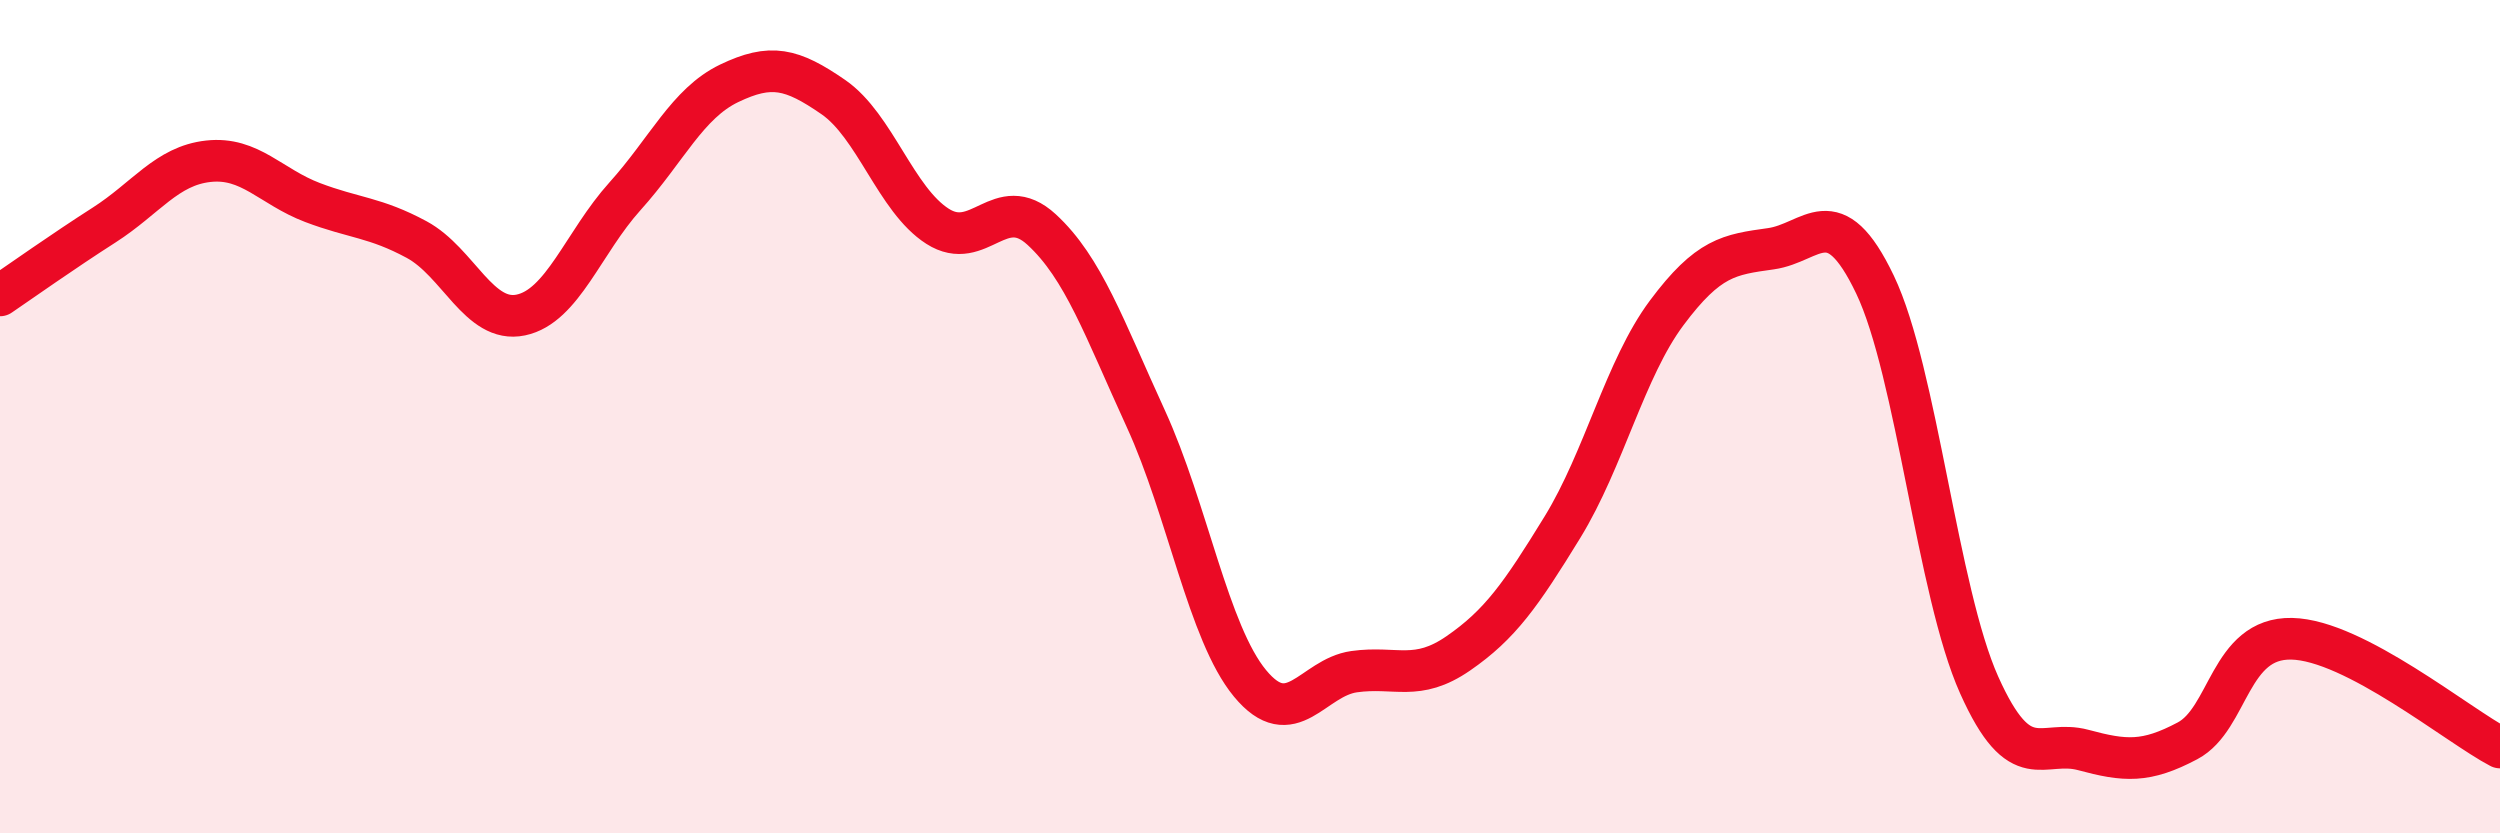 
    <svg width="60" height="20" viewBox="0 0 60 20" xmlns="http://www.w3.org/2000/svg">
      <path
        d="M 0,7.09 C 0.5,6.75 1.5,6.04 2.5,5.4 C 3.5,4.76 4,3.98 5,3.87 C 6,3.76 6.5,4.48 7.5,4.86 C 8.5,5.24 9,5.21 10,5.75 C 11,6.29 11.5,7.77 12.5,7.56 C 13.5,7.35 14,5.82 15,4.71 C 16,3.6 16.5,2.48 17.5,2 C 18.5,1.52 19,1.64 20,2.33 C 21,3.02 21.5,4.79 22.5,5.43 C 23.5,6.07 24,4.59 25,5.51 C 26,6.43 26.5,7.87 27.5,10.05 C 28.5,12.23 29,15.19 30,16.4 C 31,17.61 31.5,16.26 32.5,16.12 C 33.5,15.98 34,16.37 35,15.68 C 36,14.99 36.5,14.28 37.5,12.65 C 38.5,11.02 39,8.85 40,7.51 C 41,6.17 41.5,6.11 42.5,5.97 C 43.5,5.83 44,4.74 45,6.83 C 46,8.92 46.5,14.21 47.5,16.44 C 48.5,18.67 49,17.73 50,18 C 51,18.27 51.5,18.31 52.5,17.78 C 53.5,17.25 53.5,15.3 55,15.33 C 56.5,15.36 59,17.42 60,17.94L60 20L0 20Z"
        fill="#EB0A25"
        opacity="0.1"
        stroke-linecap="round"
        stroke-linejoin="round"
      />
      <path
        d="M 0,7.09 C 0.5,6.75 1.5,6.04 2.5,5.4 C 3.5,4.76 4,3.98 5,3.87 C 6,3.76 6.5,4.48 7.5,4.86 C 8.5,5.24 9,5.21 10,5.75 C 11,6.29 11.5,7.77 12.5,7.56 C 13.5,7.35 14,5.82 15,4.71 C 16,3.6 16.5,2.48 17.5,2 C 18.5,1.52 19,1.64 20,2.33 C 21,3.02 21.5,4.79 22.5,5.43 C 23.5,6.07 24,4.59 25,5.51 C 26,6.43 26.5,7.87 27.5,10.05 C 28.5,12.23 29,15.19 30,16.4 C 31,17.61 31.5,16.26 32.5,16.12 C 33.5,15.98 34,16.37 35,15.68 C 36,14.99 36.5,14.28 37.5,12.65 C 38.5,11.02 39,8.85 40,7.51 C 41,6.17 41.5,6.11 42.5,5.97 C 43.5,5.83 44,4.74 45,6.83 C 46,8.92 46.5,14.21 47.5,16.44 C 48.5,18.67 49,17.73 50,18 C 51,18.27 51.5,18.31 52.5,17.78 C 53.5,17.25 53.5,15.3 55,15.33 C 56.5,15.36 59,17.42 60,17.94"
        stroke="#EB0A25"
        stroke-width="1"
        fill="none"
        stroke-linecap="round"
        stroke-linejoin="round"
      />
    </svg>
  